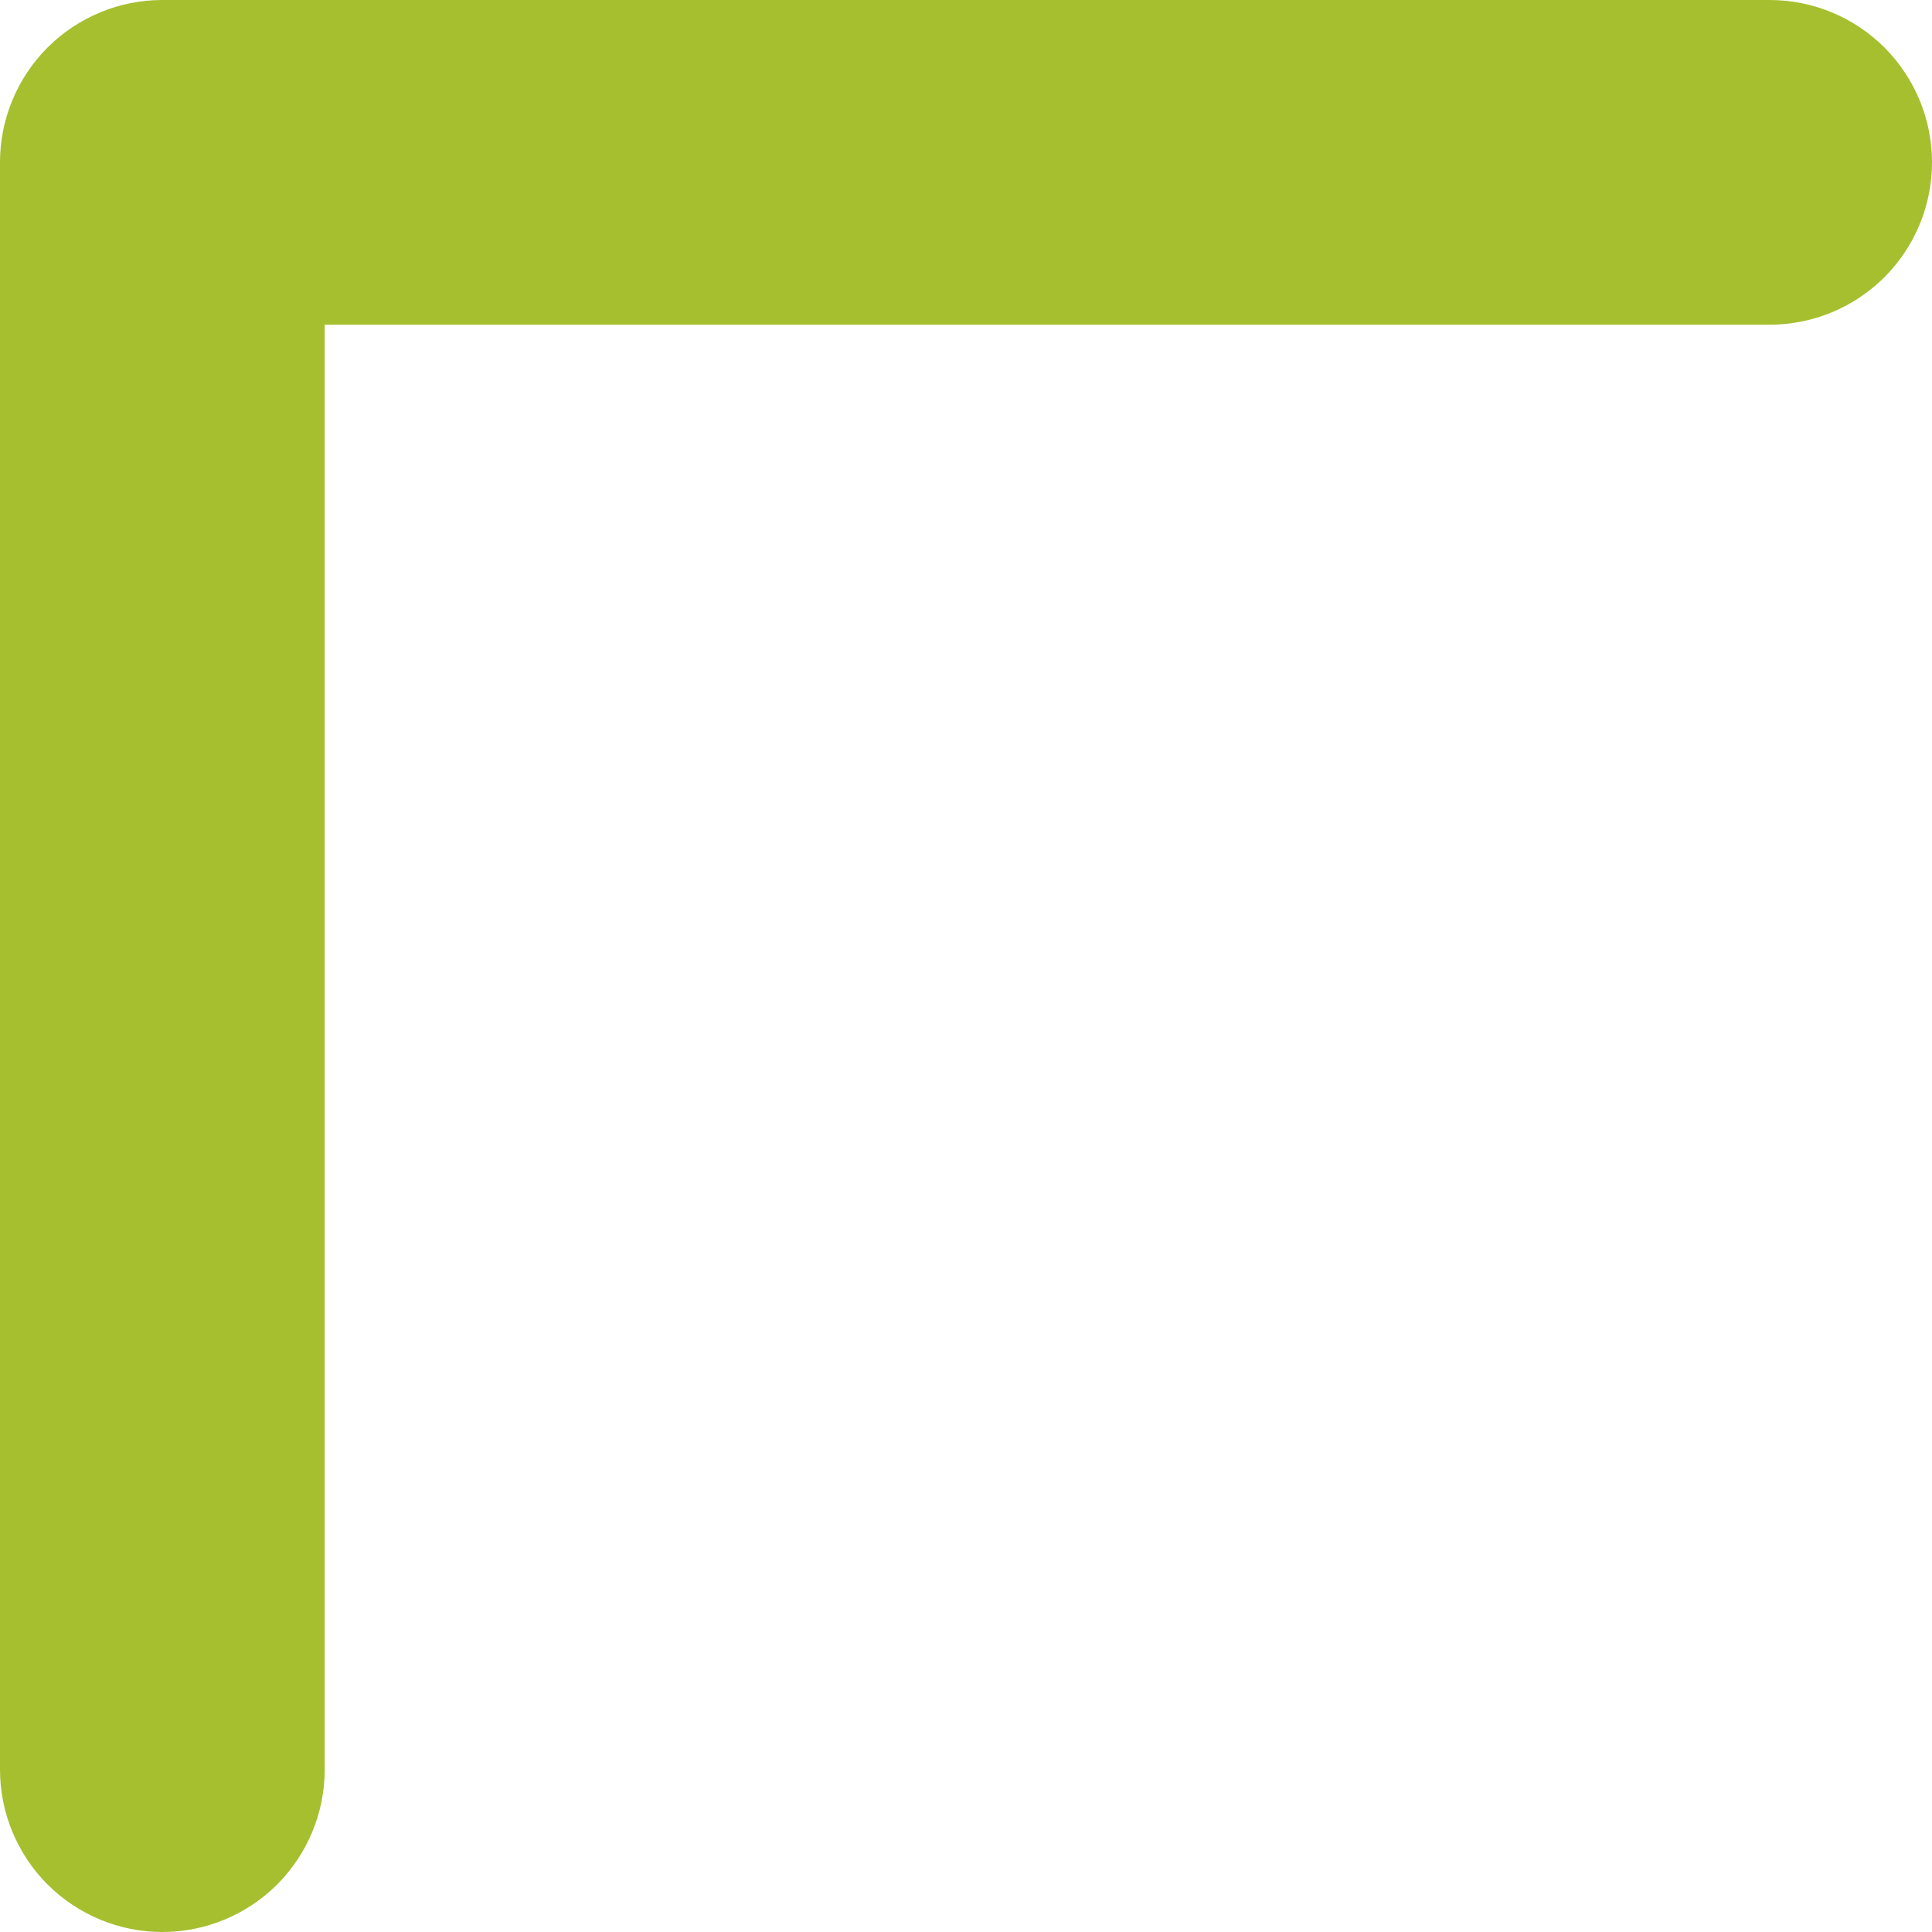 <?xml version="1.0" encoding="UTF-8"?> <svg xmlns="http://www.w3.org/2000/svg" width="15" height="15" viewBox="0 0 15 15" fill="none"><path d="M-1.78814e-06 1.26L-1.78814e-06 13.739C-1.78814e-06 14.074 0.133 14.394 0.369 14.631C0.606 14.867 0.926 15 1.26 15C1.595 15 1.915 14.867 2.152 14.631C2.388 14.394 2.521 14.074 2.521 13.739L2.521 2.521L13.739 2.521C14.074 2.521 14.394 2.388 14.631 2.152C14.867 1.915 15 1.595 15 1.26C15 0.926 14.867 0.606 14.631 0.369C14.394 0.133 14.074 -1.78814e-06 13.739 -1.78814e-06L1.26 -1.78814e-06C0.926 -1.78814e-06 0.606 0.133 0.369 0.369C0.133 0.606 -1.78814e-06 0.926 -1.78814e-06 1.26Z" fill="#A5BF2F"></path></svg> 